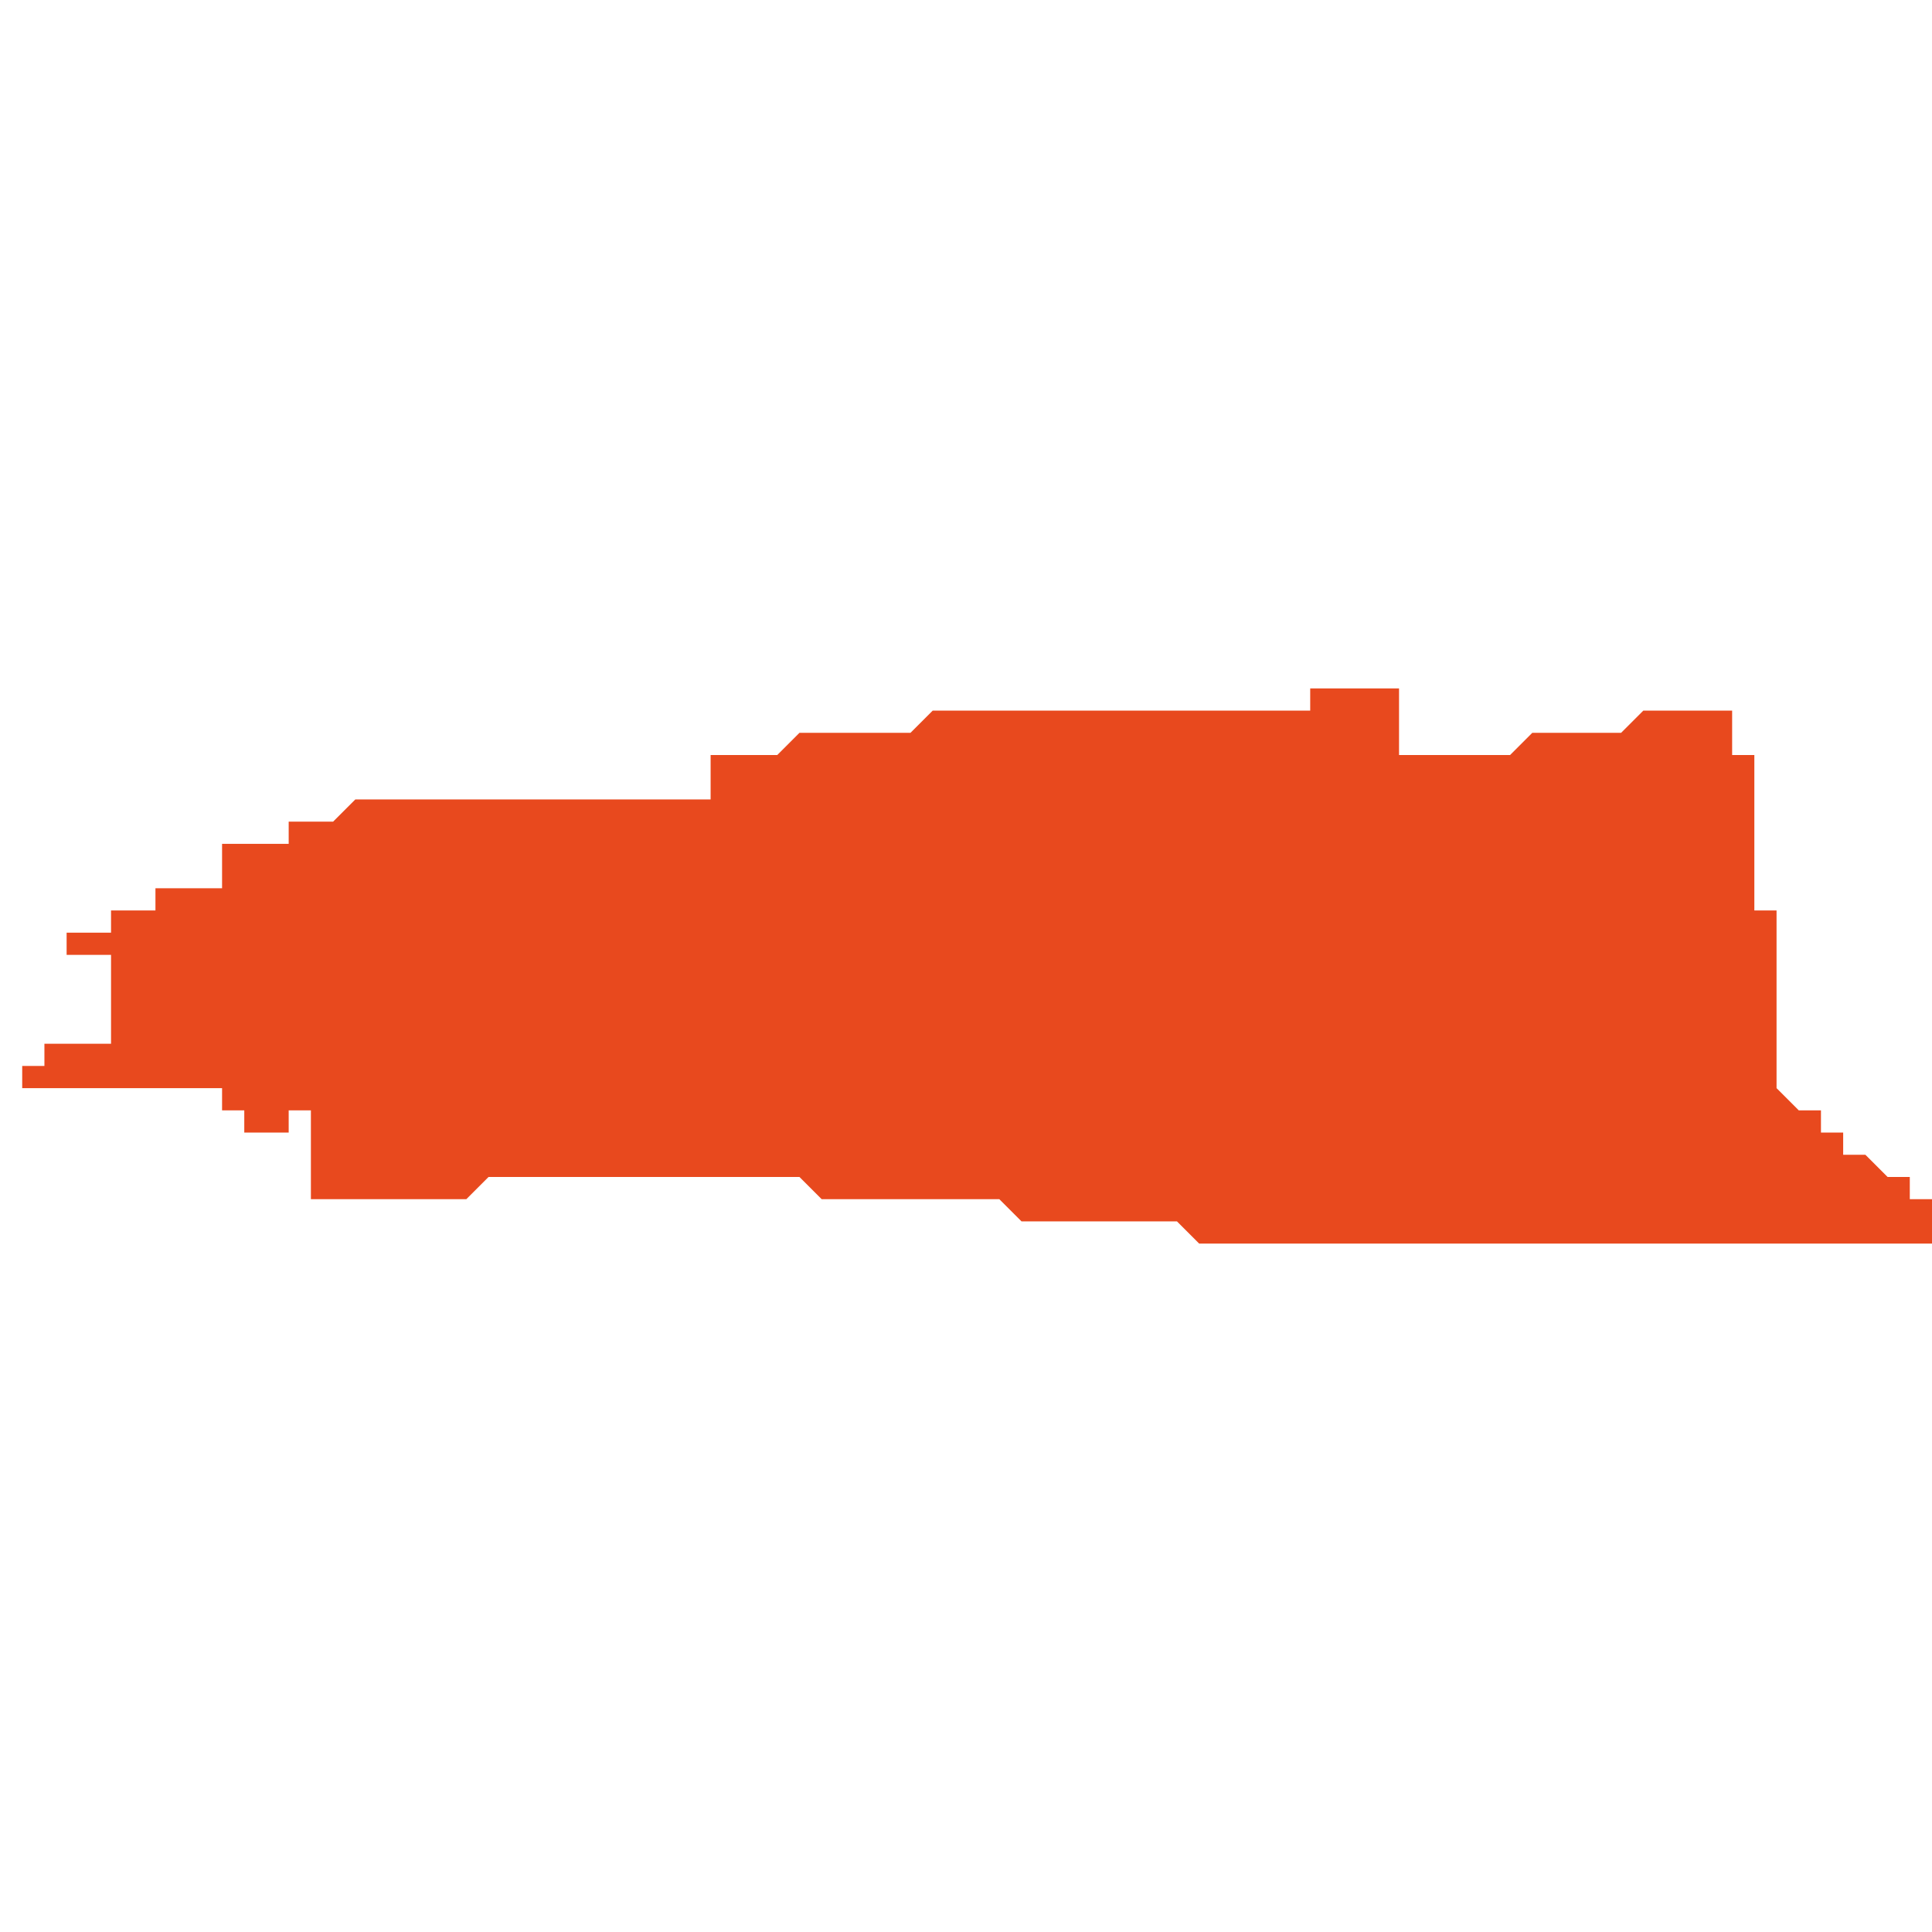 <svg xmlns="http://www.w3.org/2000/svg" xmlns:xlink="http://www.w3.org/1999/xlink" height="300" width="300" viewBox="5.539 -51.924 0.087 0.025"><path d="M 5.57 -51.919 L 5.569 -51.919 5.569 -51.919 5.569 -51.919 5.568 -51.919 5.566 -51.919 5.566 -51.919 5.564 -51.919 5.563 -51.919 5.563 -51.919 5.563 -51.919 5.563 -51.919 5.562 -51.919 5.562 -51.919 5.562 -51.919 5.561 -51.919 5.561 -51.919 5.561 -51.919 5.56 -51.919 5.559 -51.919 5.558 -51.919 5.557 -51.919 5.557 -51.919 5.557 -51.919 5.557 -51.919 5.557 -51.919 5.556 -51.919 5.556 -51.919 5.556 -51.919 5.556 -51.919 5.556 -51.919 5.556 -51.919 5.555 -51.919 5.555 -51.919 5.555 -51.919 5.555 -51.919 5.555 -51.919 5.555 -51.919 5.555 -51.919 5.555 -51.919 5.555 -51.919 5.555 -51.919 5.554 -51.918 5.554 -51.918 5.554 -51.918 5.554 -51.918 5.554 -51.918 5.554 -51.918 5.554 -51.918 5.553 -51.918 5.553 -51.918 5.553 -51.918 5.553 -51.918 5.552 -51.918 5.552 -51.918 5.552 -51.918 5.552 -51.918 5.552 -51.918 5.552 -51.918 5.552 -51.918 5.552 -51.918 5.552 -51.918 5.552 -51.918 5.552 -51.918 5.552 -51.918 5.552 -51.918 5.552 -51.918 5.552 -51.918 5.551 -51.918 5.551 -51.918 5.551 -51.918 5.551 -51.918 5.551 -51.918 5.551 -51.918 5.551 -51.918 5.552 -51.918 5.552 -51.918 5.552 -51.918 5.552 -51.917 5.552 -51.917 5.552 -51.917 5.552 -51.917 5.552 -51.917 5.552 -51.917 5.552 -51.917 5.552 -51.917 5.552 -51.917 5.552 -51.917 5.552 -51.917 5.552 -51.917 5.552 -51.917 5.552 -51.917 5.552 -51.917 5.552 -51.917 5.552 -51.917 5.552 -51.917 5.552 -51.917 5.552 -51.917 5.552 -51.917 5.551 -51.917 5.551 -51.917 5.551 -51.917 5.551 -51.917 5.551 -51.917 5.551 -51.917 5.551 -51.917 5.551 -51.917 5.551 -51.917 5.551 -51.917 5.551 -51.917 5.551 -51.917 5.551 -51.917 5.55 -51.917 5.55 -51.917 5.55 -51.917 5.55 -51.917 5.55 -51.917 5.55 -51.917 5.55 -51.917 5.549 -51.917 5.549 -51.916 5.549 -51.916 5.549 -51.916 5.549 -51.916 5.549 -51.916 5.549 -51.916 5.549 -51.916 5.549 -51.916 5.549 -51.916 5.549 -51.916 5.549 -51.915 5.549 -51.915 5.549 -51.915 5.549 -51.915 5.548 -51.915 5.548 -51.915 5.548 -51.915 5.548 -51.915 5.548 -51.915 5.548 -51.915 5.548 -51.915 5.548 -51.915 5.548 -51.915 5.548 -51.915 5.548 -51.915 5.548 -51.915 5.548 -51.915 5.548 -51.915 5.548 -51.915 5.547 -51.915 5.547 -51.915 5.547 -51.915 5.547 -51.915 5.547 -51.915 5.547 -51.915 5.547 -51.915 5.547 -51.915 5.547 -51.915 5.547 -51.915 5.547 -51.915 5.547 -51.915 5.547 -51.915 5.547 -51.915 5.547 -51.915 5.547 -51.915 5.546 -51.915 5.546 -51.915 5.546 -51.915 5.546 -51.915 5.546 -51.915 5.546 -51.915 5.546 -51.915 5.546 -51.915 5.546 -51.915 5.546 -51.915 5.546 -51.915 5.546 -51.914 5.546 -51.914 5.546 -51.914 5.546 -51.914 5.546 -51.914 5.546 -51.914 5.546 -51.914 5.546 -51.914 5.546 -51.914 5.546 -51.914 5.546 -51.914 5.546 -51.914 5.546 -51.914 5.546 -51.914 5.545 -51.914 5.545 -51.914 5.545 -51.914 5.545 -51.914 5.545 -51.914 5.545 -51.914 5.545 -51.914 5.545 -51.914 5.545 -51.914 5.545 -51.914 5.544 -51.914 5.544 -51.914 5.544 -51.914 5.544 -51.914 5.544 -51.914 5.544 -51.914 5.544 -51.914 5.544 -51.914 5.544 -51.913 5.544 -51.913 5.544 -51.913 5.544 -51.913 5.543 -51.913 5.543 -51.913 5.543 -51.913 5.543 -51.913 5.543 -51.913 5.543 -51.913 5.543 -51.913 5.542 -51.913 5.542 -51.913 5.542 -51.913 5.542 -51.913 5.542 -51.913 5.542 -51.912 5.542 -51.912 5.542 -51.912 5.542 -51.912 5.542 -51.912 5.542 -51.912 5.542 -51.912 5.542 -51.912 5.542 -51.912 5.542 -51.912 5.542 -51.912 5.542 -51.912 5.542 -51.912 5.542 -51.912 5.542 -51.912 5.542 -51.912 5.542 -51.912 5.542 -51.912 5.543 -51.912 5.543 -51.912 5.543 -51.912 5.543 -51.912 5.543 -51.912 5.543 -51.912 5.543 -51.912 5.543 -51.912 5.543 -51.912 5.543 -51.912 5.543 -51.912 5.543 -51.912 5.543 -51.912 5.543 -51.912 5.544 -51.912 5.544 -51.912 5.544 -51.912 5.544 -51.912 5.544 -51.912 5.544 -51.912 5.544 -51.912 5.544 -51.912 5.544 -51.912 5.544 -51.912 5.544 -51.912 5.544 -51.912 5.544 -51.912 5.544 -51.912 5.544 -51.912 5.544 -51.912 5.544 -51.911 5.544 -51.911 5.544 -51.911 5.544 -51.911 5.544 -51.911 5.544 -51.911 5.544 -51.911 5.544 -51.911 5.544 -51.91 5.544 -51.91 5.544 -51.91 5.544 -51.91 5.544 -51.91 5.544 -51.91 5.544 -51.909 5.544 -51.909 5.544 -51.909 5.544 -51.909 5.544 -51.909 5.544 -51.909 5.544 -51.909 5.544 -51.909 5.544 -51.909 5.544 -51.908 5.544 -51.908 5.544 -51.908 5.544 -51.908 5.544 -51.908 5.544 -51.908 5.544 -51.908 5.544 -51.908 5.544 -51.908 5.544 -51.908 5.544 -51.908 5.544 -51.908 5.544 -51.908 5.544 -51.908 5.544 -51.908 5.544 -51.908 5.543 -51.908 5.543 -51.908 5.543 -51.908 5.543 -51.908 5.543 -51.908 5.543 -51.908 5.542 -51.908 5.542 -51.908 5.542 -51.908 5.542 -51.908 5.542 -51.908 5.542 -51.908 5.542 -51.908 5.542 -51.908 5.541 -51.908 5.541 -51.907 5.541 -51.907 5.54 -51.907 5.54 -51.907 5.54 -51.907 5.54 -51.907 5.539 -51.907 5.539 -51.907 5.539 -51.907 5.539 -51.907 5.539 -51.907 5.539 -51.907 5.539 -51.907 5.539 -51.907 5.54 -51.907 5.54 -51.906 5.54 -51.906 5.539 -51.906 5.539 -51.906 5.54 -51.906 5.54 -51.906 5.54 -51.906 5.54 -51.906 5.54 -51.906 5.54 -51.906 5.54 -51.906 5.54 -51.906 5.54 -51.906 5.54 -51.906 5.54 -51.906 5.54 -51.906 5.54 -51.906 5.54 -51.906 5.54 -51.906 5.54 -51.906 5.54 -51.906 5.54 -51.906 5.54 -51.906 5.54 -51.906 5.54 -51.906 5.54 -51.906 5.541 -51.906 5.541 -51.906 5.541 -51.906 5.541 -51.906 5.541 -51.906 5.541 -51.906 5.541 -51.906 5.541 -51.906 5.541 -51.906 5.541 -51.906 5.541 -51.906 5.541 -51.906 5.541 -51.906 5.541 -51.906 5.541 -51.906 5.541 -51.906 5.541 -51.906 5.542 -51.906 5.542 -51.906 5.542 -51.906 5.542 -51.906 5.542 -51.906 5.542 -51.906 5.542 -51.906 5.543 -51.906 5.543 -51.906 5.543 -51.906 5.543 -51.906 5.543 -51.906 5.543 -51.906 5.543 -51.906 5.543 -51.906 5.543 -51.906 5.543 -51.906 5.543 -51.906 5.544 -51.906 5.544 -51.906 5.544 -51.906 5.544 -51.906 5.544 -51.906 5.544 -51.906 5.544 -51.906 5.544 -51.906 5.544 -51.906 5.544 -51.906 5.544 -51.906 5.544 -51.906 5.544 -51.906 5.545 -51.906 5.545 -51.906 5.545 -51.906 5.545 -51.906 5.545 -51.906 5.545 -51.906 5.545 -51.906 5.545 -51.906 5.545 -51.906 5.545 -51.906 5.545 -51.906 5.545 -51.906 5.545 -51.906 5.545 -51.906 5.545 -51.906 5.545 -51.906 5.545 -51.906 5.545 -51.906 5.545 -51.906 5.545 -51.906 5.545 -51.906 5.545 -51.906 5.545 -51.906 5.545 -51.906 5.545 -51.906 5.546 -51.906 5.546 -51.906 5.546 -51.906 5.546 -51.906 5.546 -51.906 5.546 -51.906 5.546 -51.906 5.546 -51.906 5.546 -51.906 5.546 -51.906 5.546 -51.906 5.546 -51.906 5.546 -51.906 5.546 -51.906 5.546 -51.906 5.546 -51.906 5.546 -51.906 5.546 -51.906 5.546 -51.906 5.546 -51.906 5.546 -51.906 5.546 -51.906 5.546 -51.906 5.546 -51.906 5.546 -51.906 5.546 -51.906 5.546 -51.906 5.546 -51.906 5.546 -51.906 5.546 -51.906 5.547 -51.906 5.547 -51.906 5.547 -51.906 5.547 -51.906 5.547 -51.906 5.547 -51.906 5.547 -51.906 5.547 -51.906 5.547 -51.906 5.547 -51.906 5.547 -51.906 5.547 -51.906 5.547 -51.906 5.547 -51.906 5.547 -51.906 5.547 -51.906 5.547 -51.906 5.547 -51.906 5.547 -51.906 5.547 -51.906 5.547 -51.906 5.547 -51.906 5.547 -51.906 5.548 -51.906 5.548 -51.906 5.549 -51.906 5.549 -51.906 5.549 -51.906 5.549 -51.906 5.549 -51.906 5.549 -51.906 5.549 -51.906 5.549 -51.906 5.549 -51.906 5.549 -51.906 5.549 -51.906 5.549 -51.906 5.549 -51.906 5.549 -51.906 5.549 -51.906 5.549 -51.906 5.549 -51.905 5.549 -51.905 5.549 -51.905 5.55 -51.905 5.55 -51.905 5.55 -51.905 5.55 -51.904 5.551 -51.904 5.551 -51.904 5.551 -51.904 5.551 -51.904 5.551 -51.904 5.551 -51.904 5.551 -51.904 5.551 -51.904 5.551 -51.904 5.551 -51.904 5.551 -51.904 5.551 -51.904 5.551 -51.904 5.551 -51.904 5.551 -51.904 5.551 -51.904 5.552 -51.904 5.552 -51.904 5.552 -51.904 5.552 -51.904 5.552 -51.904 5.552 -51.904 5.552 -51.904 5.552 -51.904 5.552 -51.904 5.552 -51.904 5.552 -51.904 5.552 -51.904 5.552 -51.904 5.552 -51.904 5.552 -51.904 5.552 -51.904 5.552 -51.904 5.552 -51.904 5.552 -51.905 5.552 -51.905 5.552 -51.905 5.552 -51.905 5.552 -51.905 5.552 -51.905 5.552 -51.905 5.553 -51.905 5.553 -51.905 5.553 -51.905 5.553 -51.905 5.553 -51.905 5.553 -51.905 5.553 -51.905 5.553 -51.904 5.553 -51.904 5.553 -51.904 5.553 -51.904 5.553 -51.903 5.553 -51.903 5.553 -51.903 5.553 -51.902 5.553 -51.902 5.553 -51.902 5.553 -51.901 5.552 -51.901 5.552 -51.901 5.553 -51.901 5.554 -51.901 5.555 -51.901 5.556 -51.901 5.557 -51.901 5.558 -51.901 5.559 -51.901 5.56 -51.901 5.561 -51.902 5.562 -51.902 5.563 -51.902 5.564 -51.902 5.565 -51.902 5.565 -51.902 5.566 -51.902 5.567 -51.902 5.567 -51.902 5.568 -51.902 5.569 -51.902 5.569 -51.902 5.57 -51.902 5.571 -51.902 5.572 -51.902 5.572 -51.902 5.573 -51.902 5.574 -51.902 5.574 -51.902 5.575 -51.902 5.576 -51.901 5.576 -51.901 5.577 -51.901 5.578 -51.901 5.578 -51.901 5.579 -51.901 5.579 -51.901 5.579 -51.901 5.58 -51.901 5.581 -51.901 5.582 -51.901 5.583 -51.901 5.584 -51.901 5.585 -51.9 5.587 -51.9 5.587 -51.9 5.588 -51.9 5.589 -51.9 5.59 -51.9 5.592 -51.9 5.593 -51.899 5.594 -51.899 5.595 -51.899 5.596 -51.899 5.597 -51.899 5.598 -51.899 5.598 -51.899 5.599 -51.899 5.6 -51.899 5.601 -51.899 5.603 -51.899 5.605 -51.899 5.605 -51.899 5.607 -51.899 5.608 -51.899 5.612 -51.899 5.613 -51.899 5.614 -51.899 5.615 -51.899 5.617 -51.899 5.619 -51.899 5.621 -51.899 5.621 -51.899 5.623 -51.899 5.625 -51.899 5.626 -51.899 5.626 -51.901 5.626 -51.901 5.626 -51.901 5.626 -51.901 5.626 -51.901 5.626 -51.901 5.626 -51.901 5.626 -51.901 5.626 -51.901 5.626 -51.901 5.626 -51.901 5.626 -51.901 5.626 -51.901 5.626 -51.901 5.626 -51.901 5.626 -51.901 5.625 -51.901 5.625 -51.901 5.625 -51.901 5.625 -51.901 5.625 -51.901 5.625 -51.901 5.625 -51.901 5.625 -51.901 5.625 -51.901 5.625 -51.901 5.625 -51.901 5.625 -51.901 5.625 -51.902 5.625 -51.902 5.625 -51.902 5.625 -51.902 5.625 -51.902 5.625 -51.902 5.625 -51.902 5.625 -51.902 5.625 -51.902 5.624 -51.902 5.624 -51.902 5.624 -51.902 5.624 -51.902 5.624 -51.902 5.624 -51.902 5.624 -51.902 5.624 -51.902 5.624 -51.902 5.624 -51.902 5.624 -51.902 5.623 -51.903 5.623 -51.903 5.623 -51.903 5.623 -51.903 5.623 -51.903 5.623 -51.903 5.623 -51.903 5.623 -51.903 5.623 -51.903 5.623 -51.903 5.623 -51.903 5.622 -51.903 5.622 -51.903 5.622 -51.903 5.622 -51.903 5.622 -51.903 5.622 -51.904 5.622 -51.904 5.622 -51.904 5.622 -51.904 5.621 -51.904 5.621 -51.904 5.621 -51.904 5.621 -51.904 5.621 -51.904 5.621 -51.904 5.621 -51.904 5.621 -51.904 5.621 -51.904 5.621 -51.904 5.621 -51.904 5.621 -51.904 5.621 -51.904 5.621 -51.904 5.621 -51.904 5.621 -51.904 5.621 -51.904 5.621 -51.904 5.621 -51.904 5.621 -51.904 5.621 -51.905 5.621 -51.905 5.621 -51.905 5.621 -51.905 5.621 -51.905 5.621 -51.905 5.62 -51.905 5.62 -51.905 5.62 -51.905 5.62 -51.905 5.62 -51.905 5.619 -51.906 5.619 -51.906 5.619 -51.907 5.619 -51.907 5.619 -51.907 5.619 -51.908 5.619 -51.908 5.619 -51.908 5.619 -51.908 5.619 -51.908 5.619 -51.908 5.619 -51.909 5.619 -51.909 5.619 -51.909 5.619 -51.909 5.619 -51.909 5.619 -51.909 5.619 -51.909 5.619 -51.909 5.619 -51.91 5.619 -51.91 5.619 -51.91 5.619 -51.91 5.619 -51.91 5.619 -51.91 5.619 -51.91 5.619 -51.91 5.619 -51.91 5.619 -51.91 5.619 -51.911 5.619 -51.911 5.619 -51.911 5.619 -51.911 5.619 -51.911 5.619 -51.911 5.619 -51.911 5.619 -51.911 5.619 -51.911 5.619 -51.911 5.619 -51.911 5.619 -51.911 5.619 -51.911 5.619 -51.911 5.619 -51.911 5.619 -51.911 5.619 -51.911 5.619 -51.911 5.619 -51.912 5.619 -51.912 5.619 -51.912 5.619 -51.912 5.619 -51.912 5.619 -51.912 5.619 -51.912 5.619 -51.912 5.619 -51.912 5.619 -51.912 5.619 -51.912 5.619 -51.912 5.619 -51.912 5.619 -51.912 5.619 -51.912 5.619 -51.912 5.619 -51.912 5.619 -51.913 5.619 -51.913 5.619 -51.913 5.619 -51.913 5.619 -51.914 5.619 -51.914 5.618 -51.914 5.618 -51.915 5.618 -51.915 5.618 -51.915 5.618 -51.915 5.618 -51.915 5.618 -51.916 5.618 -51.916 5.618 -51.916 5.618 -51.917 5.618 -51.917 5.618 -51.917 5.618 -51.918 5.618 -51.918 5.618 -51.918 5.618 -51.918 5.618 -51.918 5.618 -51.918 5.618 -51.918 5.618 -51.918 5.618 -51.918 5.618 -51.918 5.618 -51.918 5.618 -51.918 5.618 -51.919 5.618 -51.919 5.618 -51.919 5.618 -51.919 5.618 -51.919 5.618 -51.919 5.618 -51.919 5.618 -51.919 5.618 -51.919 5.618 -51.919 5.618 -51.92 5.618 -51.92 5.618 -51.92 5.618 -51.92 5.618 -51.92 5.618 -51.92 5.618 -51.92 5.618 -51.92 5.618 -51.92 5.618 -51.92 5.618 -51.92 5.618 -51.921 5.617 -51.921 5.617 -51.921 5.617 -51.921 5.617 -51.921 5.617 -51.921 5.617 -51.921 5.617 -51.921 5.617 -51.921 5.617 -51.921 5.617 -51.922 5.617 -51.922 5.617 -51.922 5.617 -51.922 5.617 -51.922 5.617 -51.922 5.617 -51.922 5.617 -51.922 5.617 -51.922 5.617 -51.923 5.617 -51.923 5.617 -51.923 5.617 -51.923 5.617 -51.923 5.617 -51.923 5.617 -51.923 5.617 -51.923 5.617 -51.924 5.617 -51.923 5.617 -51.923 5.617 -51.923 5.616 -51.923 5.616 -51.923 5.616 -51.923 5.615 -51.923 5.615 -51.923 5.615 -51.923 5.615 -51.923 5.614 -51.923 5.614 -51.923 5.614 -51.923 5.614 -51.923 5.614 -51.923 5.614 -51.923 5.613 -51.923 5.613 -51.923 5.613 -51.923 5.613 -51.923 5.613 -51.923 5.612 -51.922 5.612 -51.922 5.612 -51.922 5.612 -51.922 5.612 -51.922 5.612 -51.922 5.612 -51.922 5.611 -51.922 5.611 -51.922 5.61 -51.922 5.61 -51.922 5.61 -51.922 5.609 -51.922 5.609 -51.922 5.609 -51.922 5.608 -51.922 5.608 -51.922 5.607 -51.921 5.607 -51.921 5.607 -51.921 5.606 -51.921 5.606 -51.921 5.606 -51.921 5.606 -51.921 5.606 -51.921 5.605 -51.921 5.605 -51.921 5.605 -51.921 5.604 -51.921 5.604 -51.921 5.604 -51.921 5.603 -51.921 5.603 -51.92 5.603 -51.92 5.603 -51.921 5.603 -51.921 5.603 -51.921 5.603 -51.921 5.603 -51.921 5.603 -51.921 5.602 -51.921 5.602 -51.922 5.602 -51.922 5.602 -51.922 5.602 -51.922 5.602 -51.922 5.602 -51.923 5.602 -51.923 5.602 -51.923 5.602 -51.923 5.602 -51.923 5.602 -51.923 5.602 -51.923 5.602 -51.924 5.602 -51.924 5.602 -51.924 5.602 -51.924 5.602 -51.924 5.601 -51.924 5.601 -51.924 5.601 -51.924 5.601 -51.924 5.601 -51.924 5.601 -51.924 5.6 -51.924 5.6 -51.924 5.6 -51.924 5.599 -51.924 5.599 -51.924 5.599 -51.924 5.598 -51.924 5.598 -51.924 5.598 -51.924 5.598 -51.923 5.597 -51.923 5.597 -51.923 5.597 -51.923 5.597 -51.923 5.596 -51.923 5.596 -51.923 5.596 -51.923 5.596 -51.923 5.595 -51.923 5.595 -51.923 5.595 -51.923 5.595 -51.923 5.595 -51.923 5.594 -51.923 5.594 -51.923 5.594 -51.923 5.594 -51.923 5.593 -51.923 5.593 -51.923 5.593 -51.923 5.593 -51.923 5.593 -51.923 5.593 -51.923 5.592 -51.923 5.592 -51.923 5.592 -51.923 5.592 -51.923 5.591 -51.923 5.591 -51.923 5.591 -51.923 5.591 -51.923 5.59 -51.923 5.59 -51.923 5.589 -51.923 5.589 -51.923 5.589 -51.923 5.588 -51.923 5.588 -51.923 5.588 -51.923 5.587 -51.923 5.587 -51.923 5.587 -51.923 5.587 -51.923 5.587 -51.923 5.587 -51.923 5.586 -51.923 5.586 -51.923 5.586 -51.923 5.586 -51.923 5.586 -51.923 5.585 -51.923 5.585 -51.923 5.585 -51.923 5.585 -51.923 5.585 -51.923 5.585 -51.923 5.585 -51.923 5.585 -51.923 5.585 -51.923 5.585 -51.923 5.585 -51.923 5.585 -51.923 5.584 -51.923 5.584 -51.923 5.584 -51.923 5.584 -51.923 5.584 -51.923 5.583 -51.923 5.583 -51.923 5.583 -51.923 5.583 -51.923 5.583 -51.923 5.583 -51.923 5.582 -51.923 5.582 -51.923 5.582 -51.923 5.582 -51.923 5.581 -51.923 5.58 -51.922 5.58 -51.922 5.58 -51.922 5.58 -51.922 5.58 -51.922 5.579 -51.922 5.579 -51.922 5.579 -51.922 5.579 -51.922 5.579 -51.922 5.578 -51.922 5.578 -51.922 5.578 -51.922 5.578 -51.922 5.577 -51.922 5.577 -51.922 5.577 -51.922 5.577 -51.922 5.577 -51.922 5.577 -51.922 5.577 -51.922 5.577 -51.922 5.577 -51.922 5.576 -51.922 5.576 -51.922 5.576 -51.922 5.576 -51.922 5.576 -51.922 5.576 -51.922 5.576 -51.922 5.576 -51.922 5.576 -51.922 5.576 -51.922 5.575 -51.922 5.575 -51.922 5.575 -51.922 5.574 -51.921 5.574 -51.921 5.574 -51.921 5.574 -51.921 5.574 -51.921 5.574 -51.921 5.573 -51.921 5.573 -51.921 5.573 -51.921 5.573 -51.921 5.573 -51.921 5.573 -51.921 5.572 -51.921 5.572 -51.921 5.572 -51.921 5.572 -51.921 5.572 -51.921 5.572 -51.921 5.572 -51.921 5.571 -51.921 5.571 -51.921 5.571 -51.921 5.571 -51.921 5.571 -51.921 5.571 -51.921 5.571 -51.921 5.571 -51.921 5.571 -51.92 5.571 -51.92 5.571 -51.92 5.571 -51.92 5.571 -51.92 5.571 -51.92 5.571 -51.92 5.572 -51.92 5.572 -51.92 5.572 -51.92 5.571 -51.92 5.571 -51.92 5.571 -51.919 5.571 -51.919 5.571 -51.919 5.571 -51.919 5.571 -51.919 5.571 -51.919 5.57 -51.919 5.57 -51.919 5.57 -51.919 5.57 -51.919 Z" fill="#e8491e" /></svg>